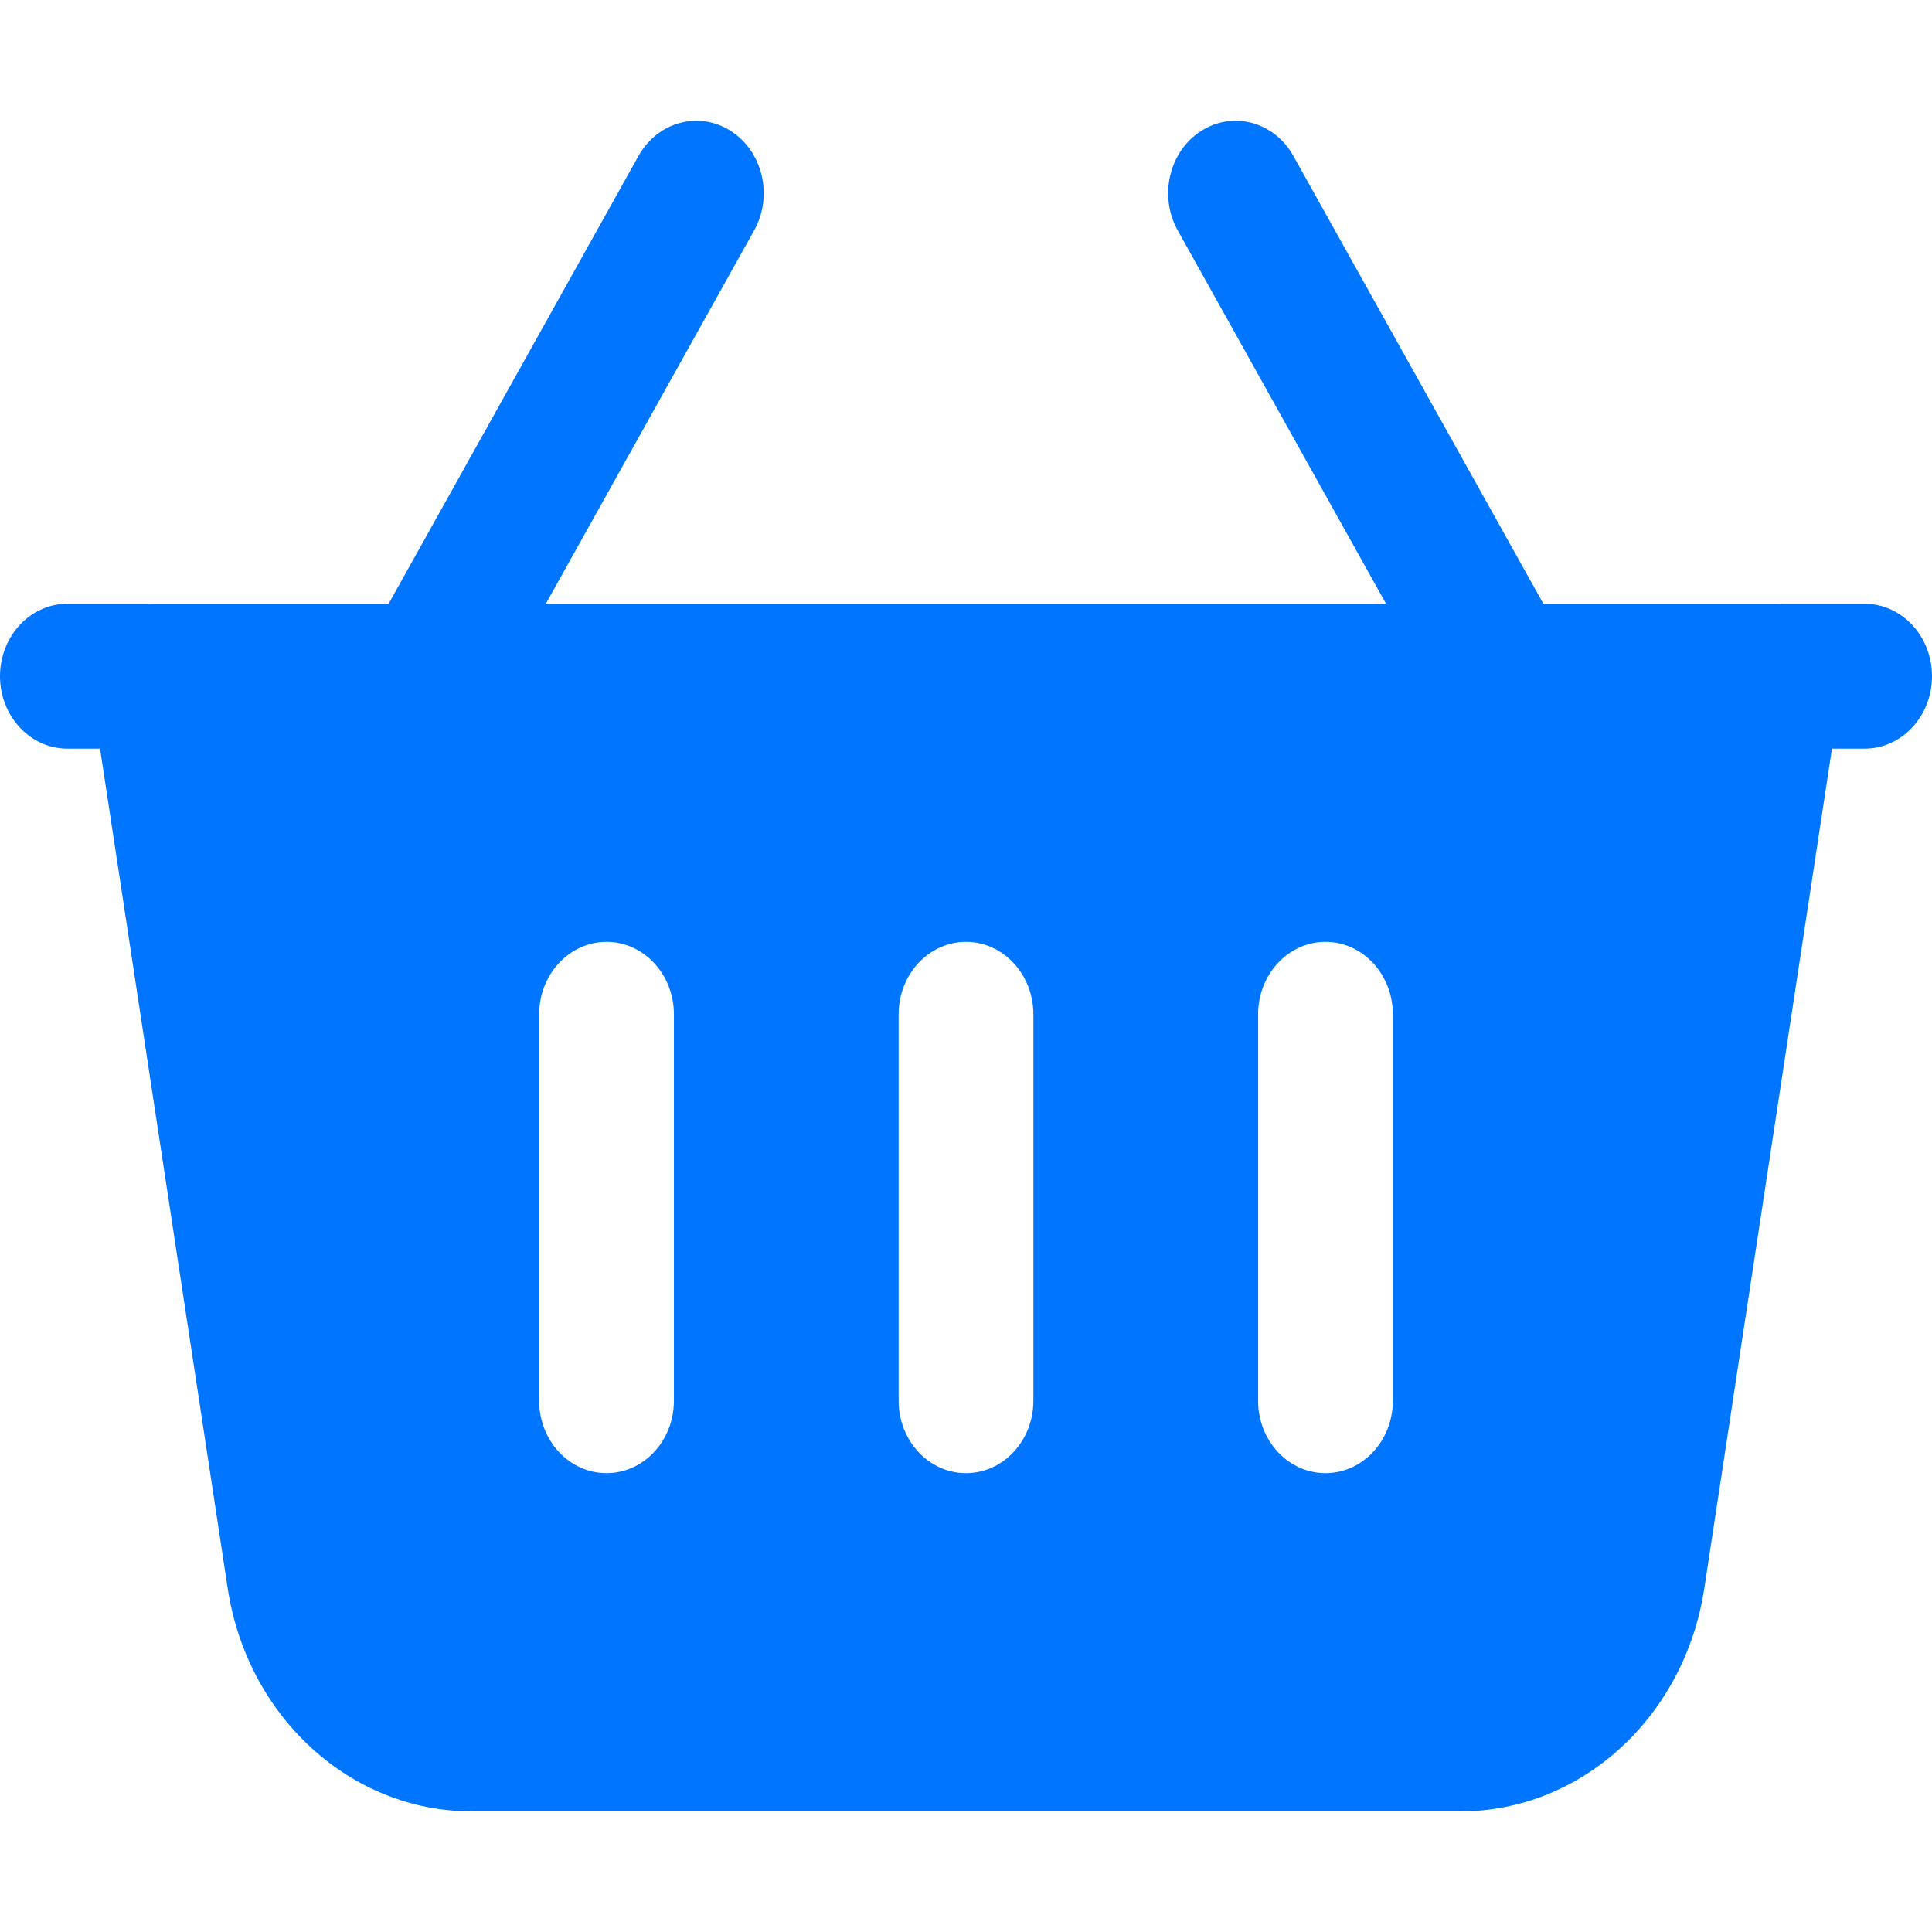 <svg width="16" height="16" viewBox="0 0 16 16" fill="none" xmlns="http://www.w3.org/2000/svg">
<path fill-rule="evenodd" clip-rule="evenodd" d="M12.944 5.291L10.711 1.291C10.552 1.007 10.209 0.915 9.945 1.086C9.681 1.256 9.595 1.625 9.754 1.909L11.986 5.909C12.145 6.193 12.488 6.285 12.752 6.115C13.016 5.944 13.102 5.575 12.944 5.291Z" fill="#0075FF"/>
<path fill-rule="evenodd" clip-rule="evenodd" d="M4.013 5.909L6.245 1.909C6.404 1.625 6.318 1.256 6.054 1.086C5.79 0.915 5.447 1.007 5.288 1.291L3.056 5.291C2.897 5.575 2.983 5.944 3.247 6.115C3.511 6.285 3.854 6.193 4.013 5.909Z" fill="#0075FF"/>
<path fill-rule="evenodd" clip-rule="evenodd" d="M15.248 5.697C15.275 5.523 15.229 5.346 15.123 5.211C15.017 5.078 14.861 5 14.698 5H1.302C1.139 5 0.983 5.078 0.877 5.211C0.771 5.346 0.725 5.523 0.752 5.697C0.752 5.697 1.512 10.692 1.886 13.156C2.049 14.22 2.904 15.001 3.906 15.001H12.094C13.096 15.001 13.951 14.22 14.114 13.156L15.248 5.697ZM7.442 8.4V11.6C7.442 11.932 7.692 12.2 8 12.2C8.308 12.2 8.558 11.932 8.558 11.6V8.4C8.558 8.069 8.308 7.8 8 7.8C7.692 7.8 7.442 8.069 7.442 8.4ZM10.419 8.4V11.6C10.419 11.932 10.669 12.2 10.977 12.2C11.285 12.2 11.535 11.932 11.535 11.6V8.4C11.535 8.069 11.285 7.8 10.977 7.8C10.669 7.8 10.419 8.069 10.419 8.4ZM4.465 8.4V11.6C4.465 11.932 4.715 12.2 5.023 12.2C5.331 12.2 5.581 11.932 5.581 11.6V8.4C5.581 8.069 5.331 7.8 5.023 7.8C4.715 7.8 4.465 8.069 4.465 8.4Z" fill="#0075FF"/>
<path fill-rule="evenodd" clip-rule="evenodd" d="M15.442 5H0.558C0.25 5 0 5.269 0 5.6C0 5.931 0.25 6.2 0.558 6.2H15.442C15.75 6.2 16 5.931 16 5.6C16 5.269 15.75 5 15.442 5Z" fill="#0075FF"/>
</svg>
